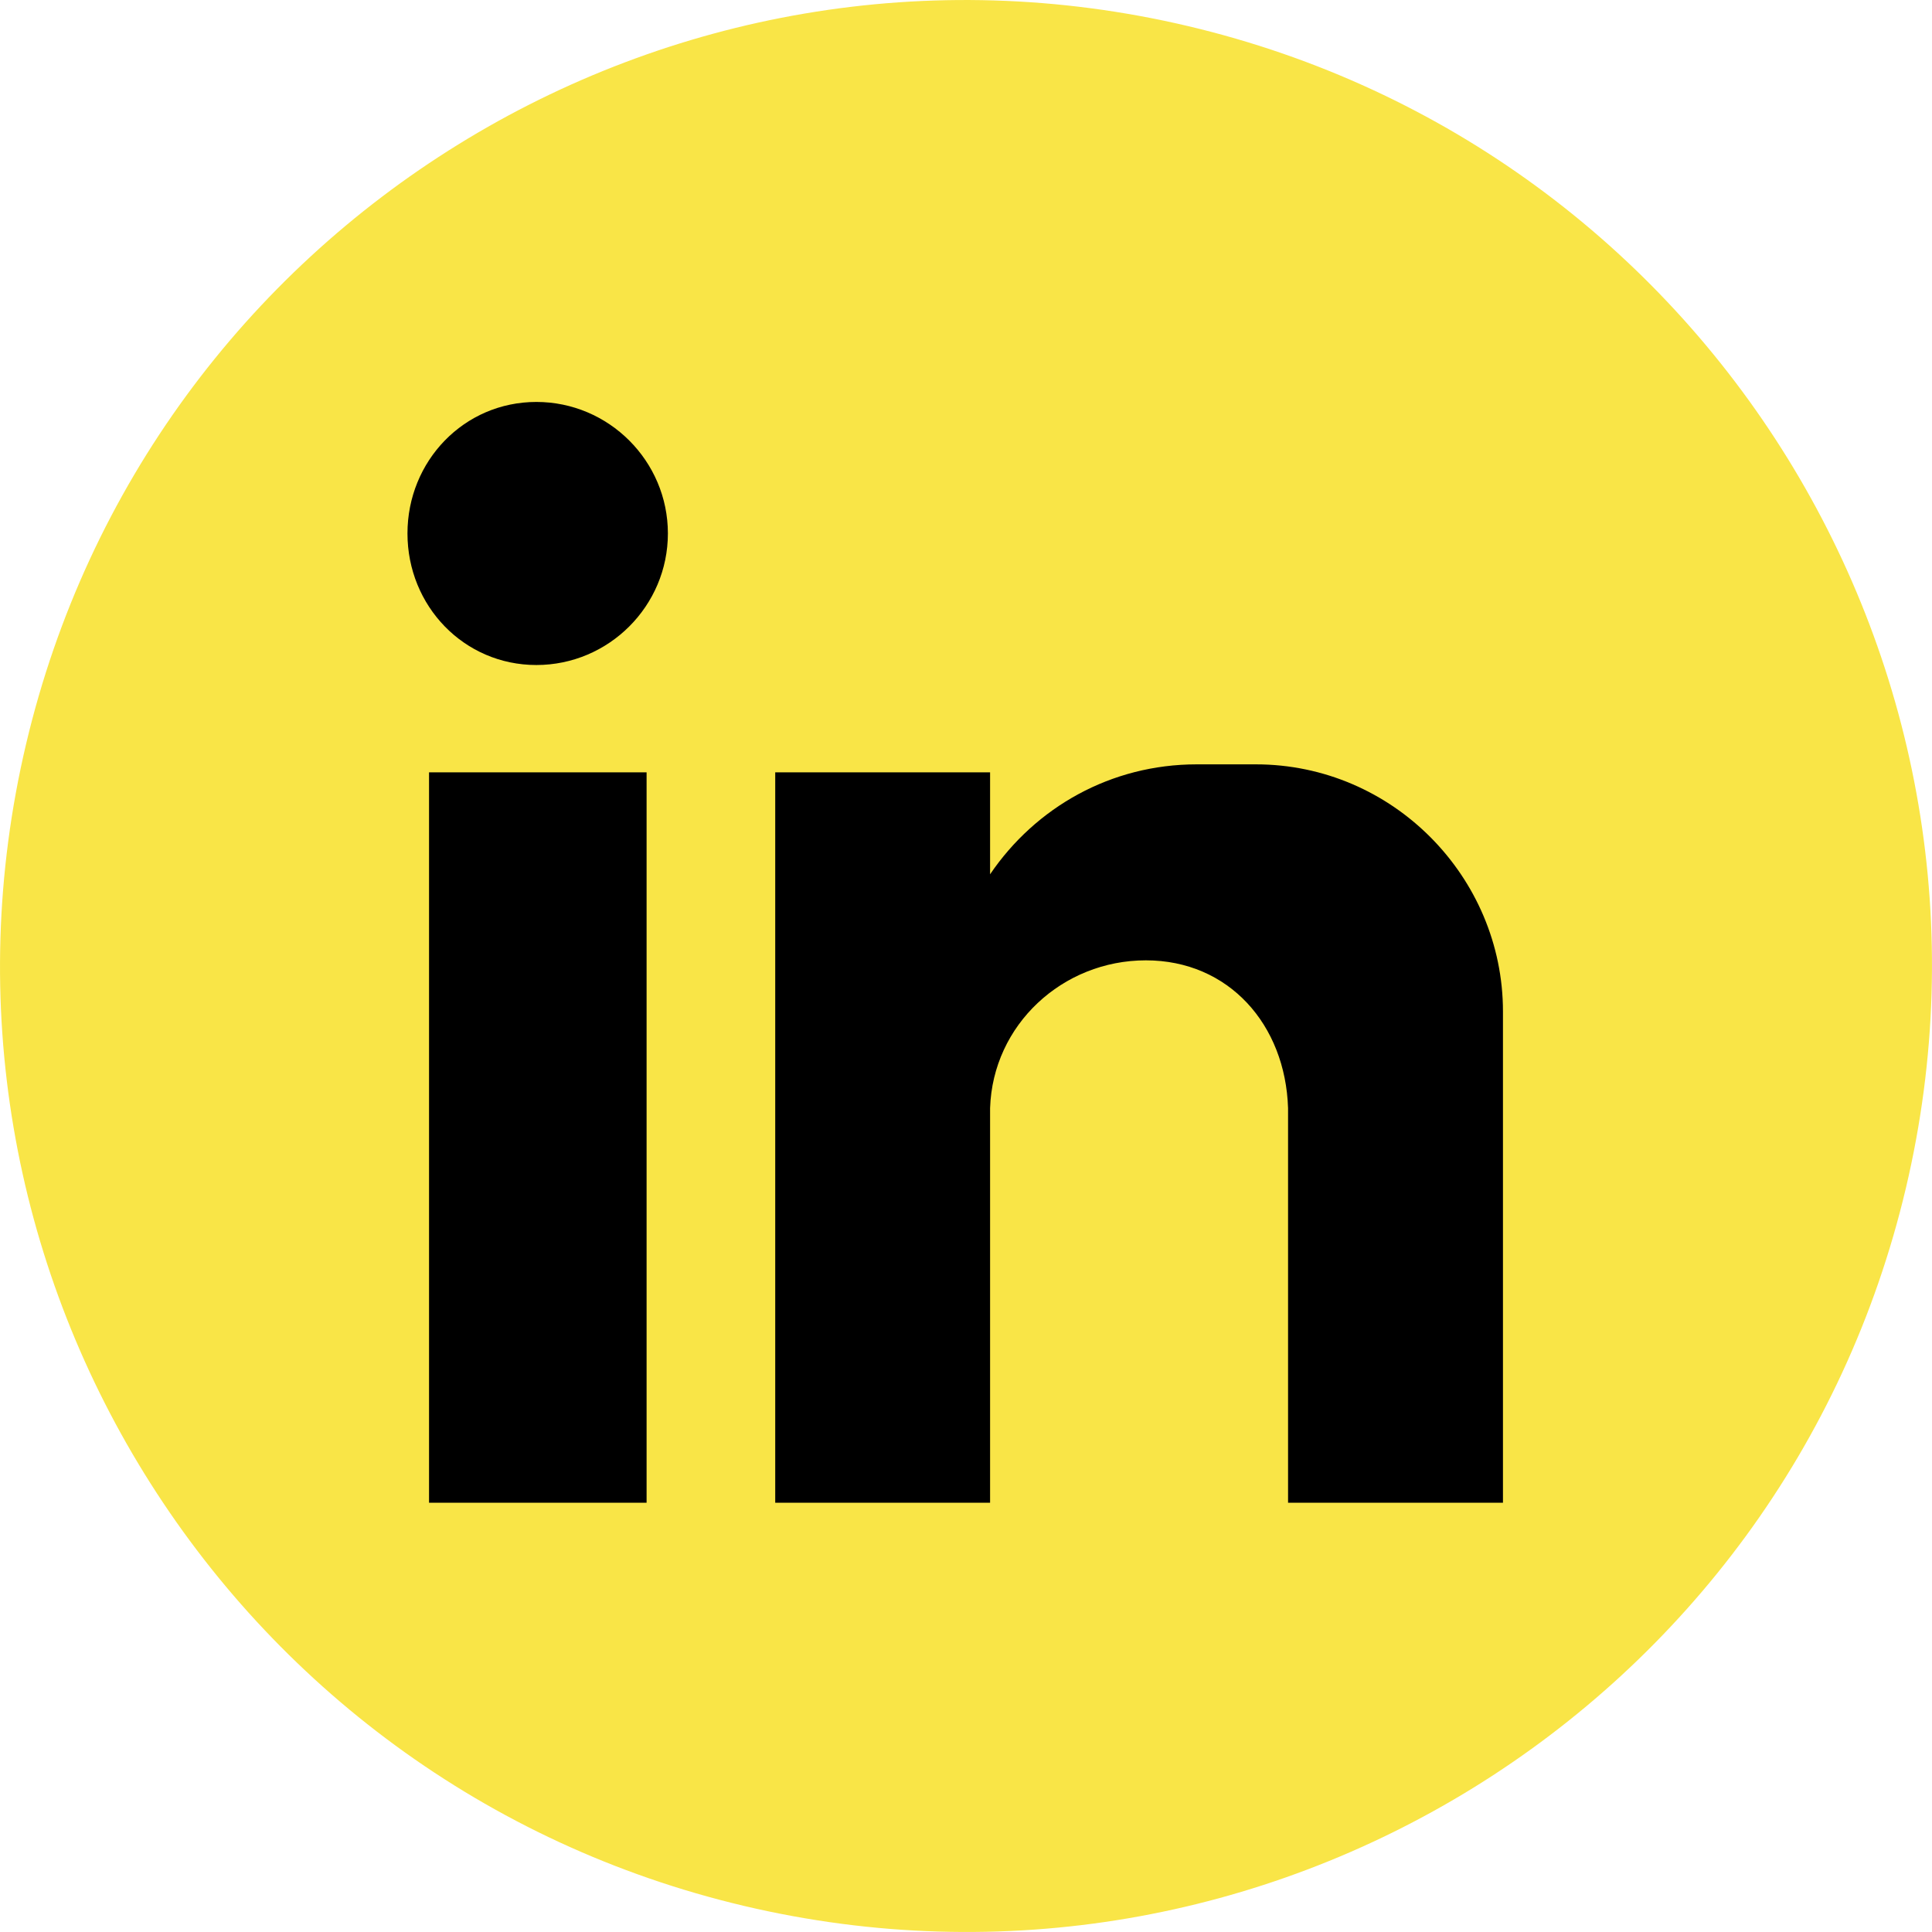 <?xml version="1.0" encoding="UTF-8"?>
<svg xmlns="http://www.w3.org/2000/svg" width="43" height="43" viewBox="0 0 43 43" fill="none">
  <path d="M42.42 26.438C45.147 14.884 37.992 3.307 26.438 0.58C14.884 -2.147 3.307 5.008 0.58 16.562C-2.147 28.116 5.008 39.693 16.562 42.42C28.116 45.147 39.693 37.992 42.42 26.438Z" fill="#F9E547"></path>
  <path fill-rule="evenodd" clip-rule="evenodd" d="M9.549 17.19H14.391V33.446H9.549V17.19ZM11.938 8.946C13.55 8.946 14.865 10.262 14.865 11.873C14.865 13.486 13.55 14.801 11.938 14.801C10.326 14.801 9.069 13.486 9.069 11.873C9.069 10.262 10.326 8.946 11.938 8.946ZM17.254 17.19H22.036V19.459C23.05 17.966 24.727 17.012 26.635 17.012H27.951C30.997 17.012 33.451 19.519 33.451 22.512V33.446H28.668V24.663C28.609 22.808 27.352 21.374 25.503 21.374C23.648 21.374 22.096 22.808 22.036 24.663V33.446H17.254V17.19Z" fill="black"></path>
</svg>
